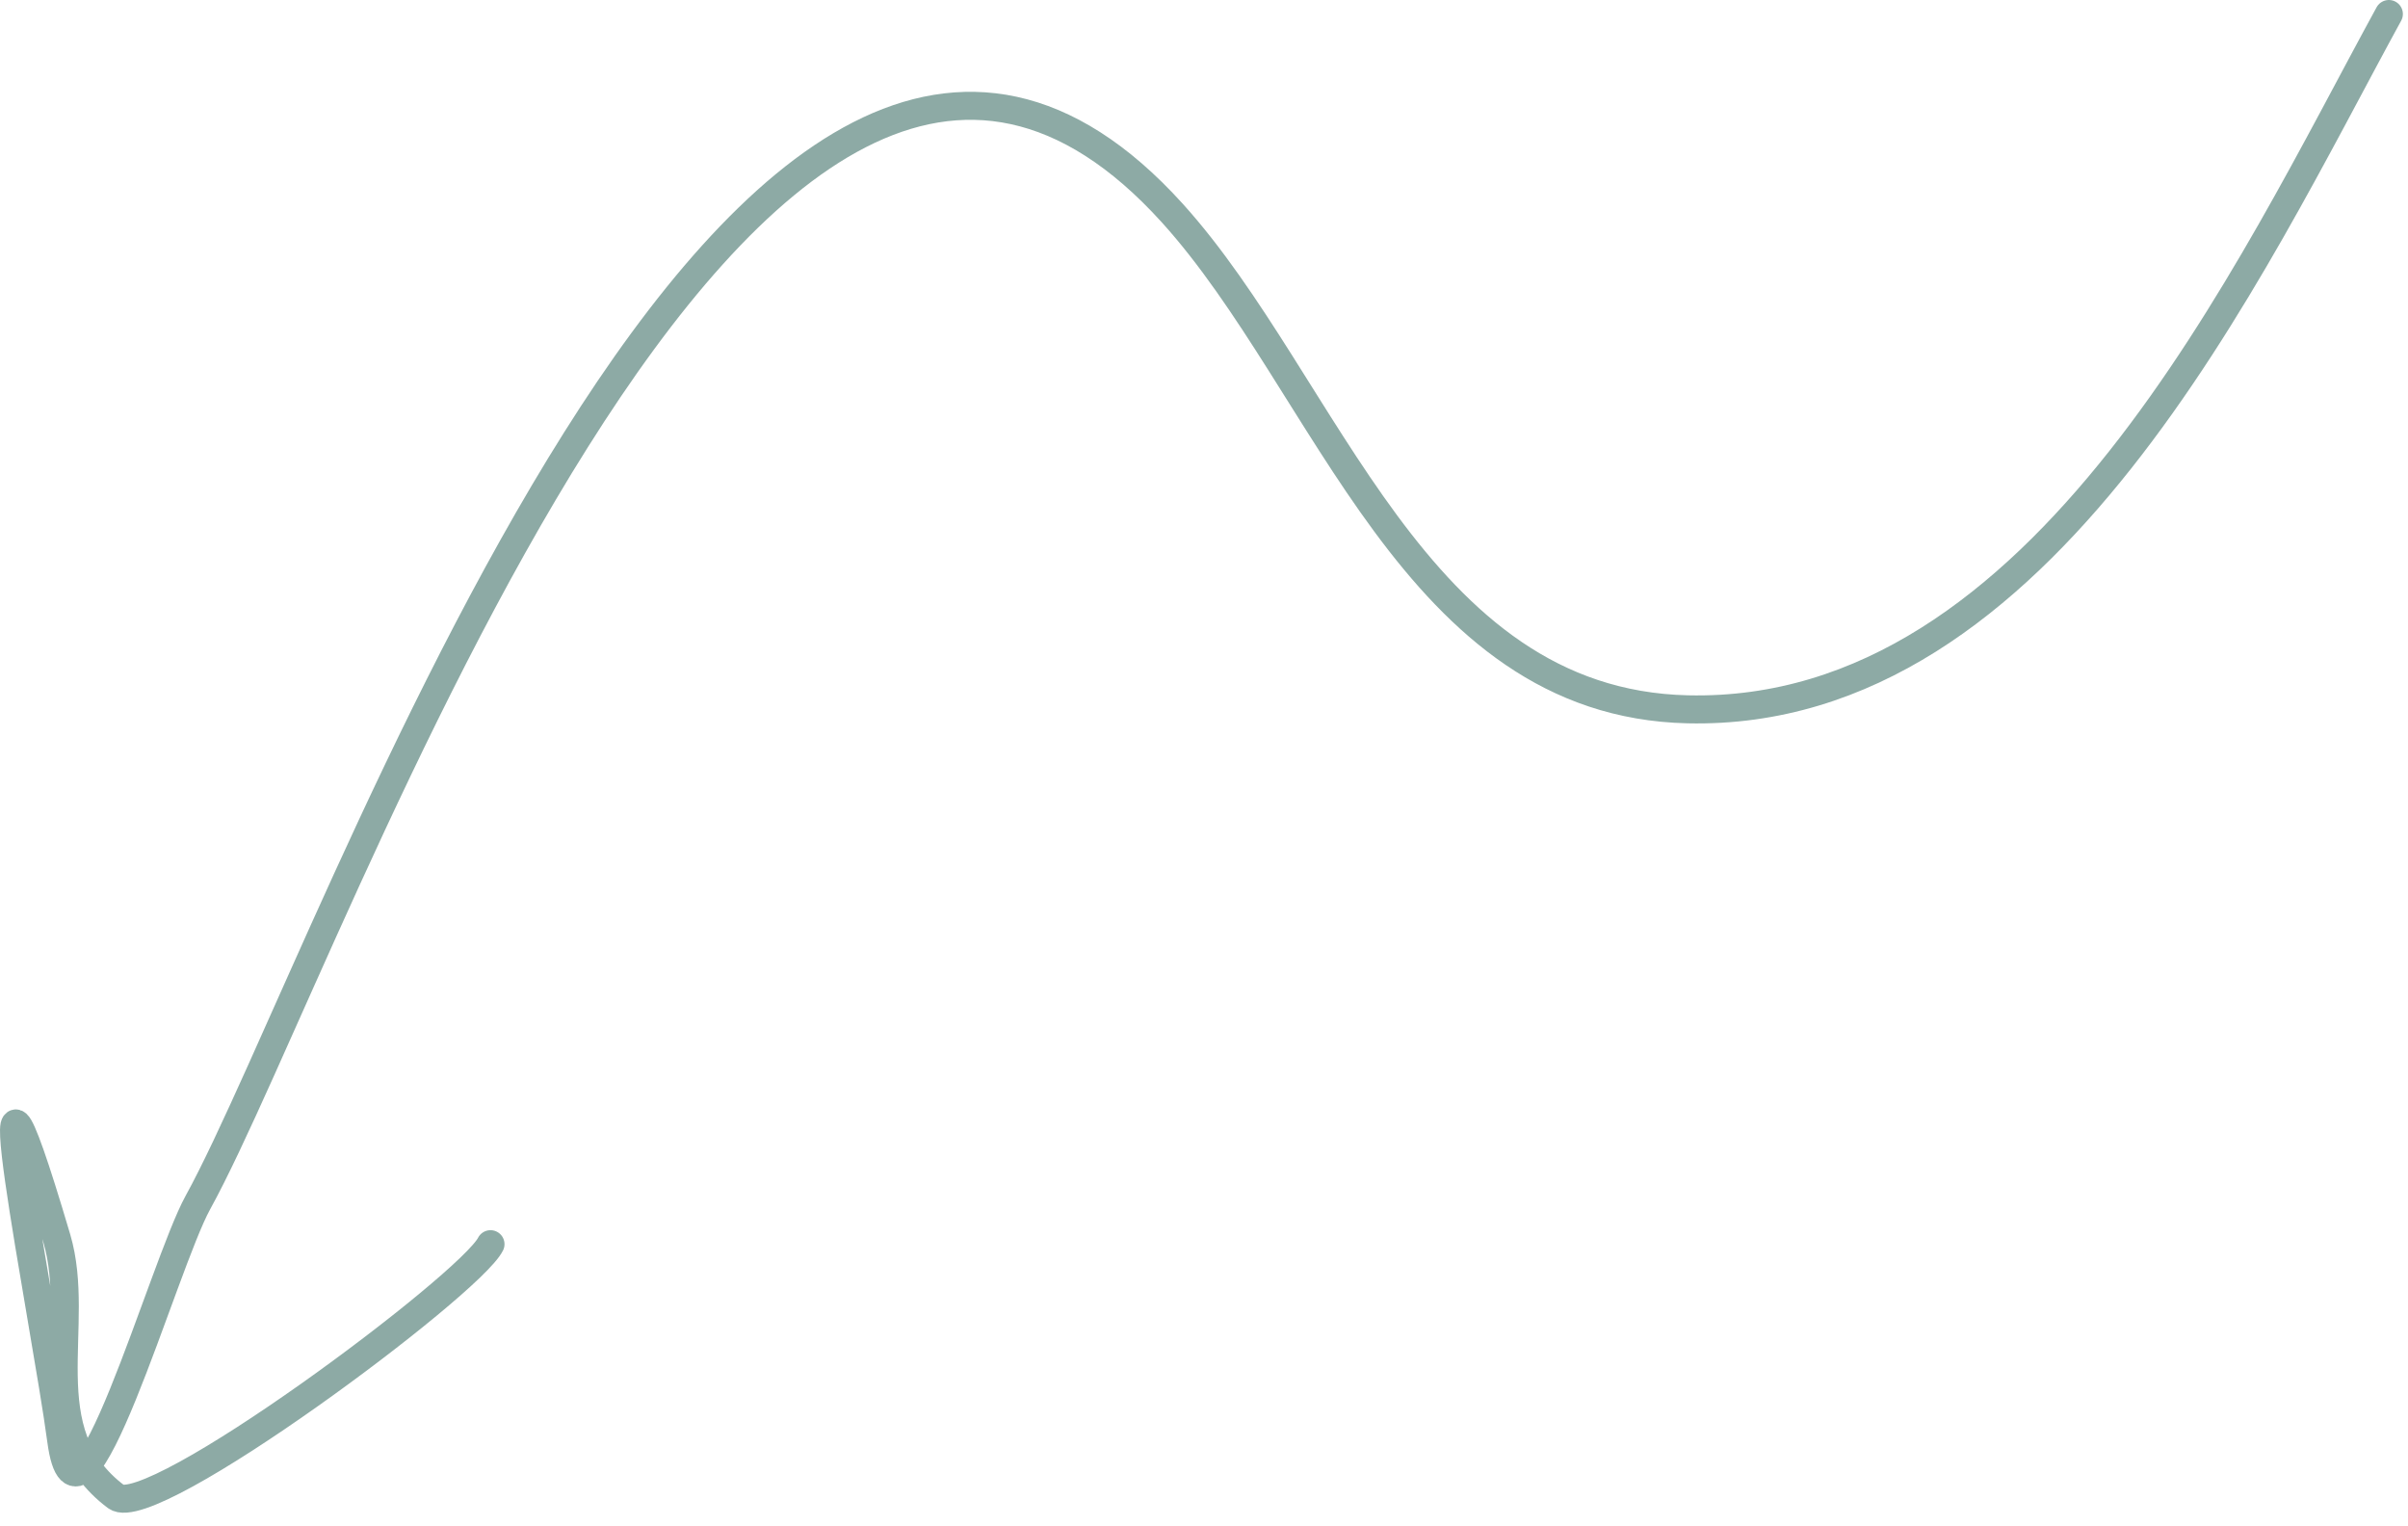 <svg width="172" height="109" viewBox="0 0 172 109" fill="none" xmlns="http://www.w3.org/2000/svg">
<path d="M170.634 1C160.707 19.143 146.056 51.236 120.554 50.656C100.986 50.211 94.839 27.49 83.736 15.218C53.334 -18.386 23.782 68.393 14.133 85.882C11.652 90.38 5.616 112.187 4.372 102.858C3.25 94.44 -2.428 66.555 4.054 88.428C5.909 94.688 2.114 102.253 8.298 106.89C10.779 108.751 33.584 91.756 35.036 88.853" stroke="#8DAAA5" stroke-width="2" stroke-linecap="round"/>
</svg>
